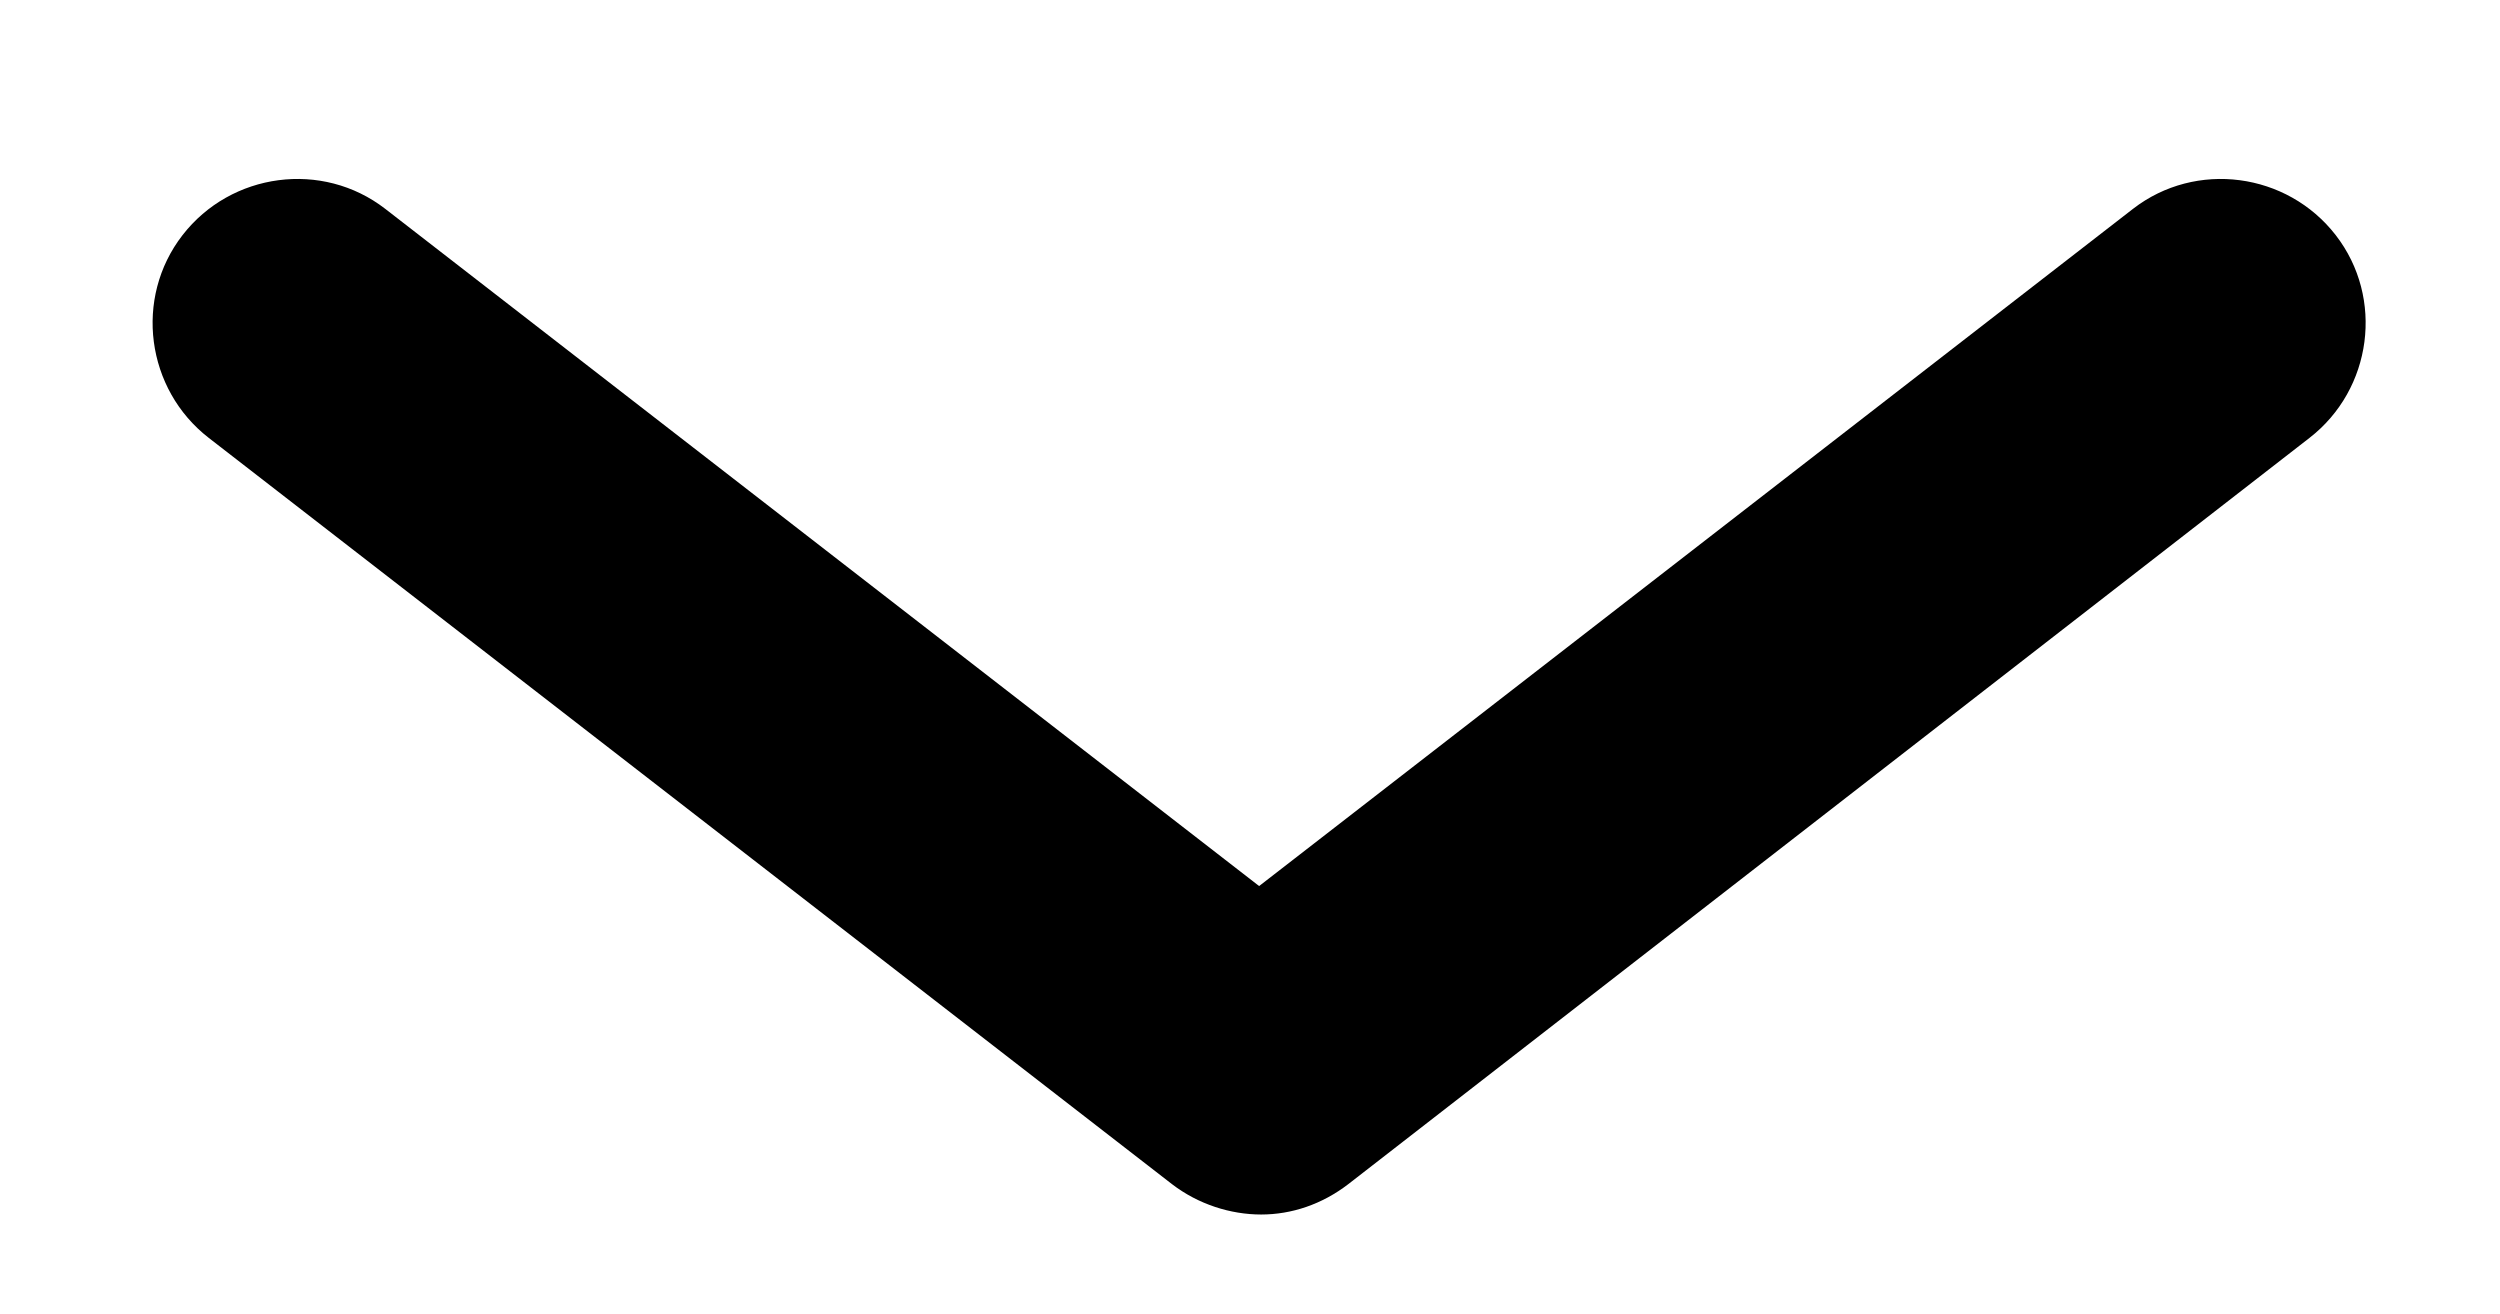 <?xml version="1.0" encoding="utf-8"?>
<!-- Generator: Adobe Illustrator 19.0.0, SVG Export Plug-In . SVG Version: 6.00 Build 0)  -->
<svg version="1.1" id="Ebene_1" xmlns="http://www.w3.org/2000/svg" xmlns:xlink="http://www.w3.org/1999/xlink" x="0px" y="0px"
	 viewBox="0 0 123.3 64.8" style="enable-background:new 0 0 123.3 64.8;" xml:space="preserve">
<g id="XMLID_1_">
	<path id="XMLID_2_" d="M62.2,59.9c-1.5,0-3.1-0.5-4.4-1.5L10.3,21.6c-3.1-2.4-3.7-6.9-1.3-10c2.4-3.1,6.9-3.7,10-1.3l43.1,33.4
		l43.1-33.4c3.1-2.4,7.6-1.8,10,1.3c2.4,3.1,1.8,7.6-1.3,10L66.5,58.4C65.2,59.4,63.7,59.9,62.2,59.9z"/>
</g>
</svg>
